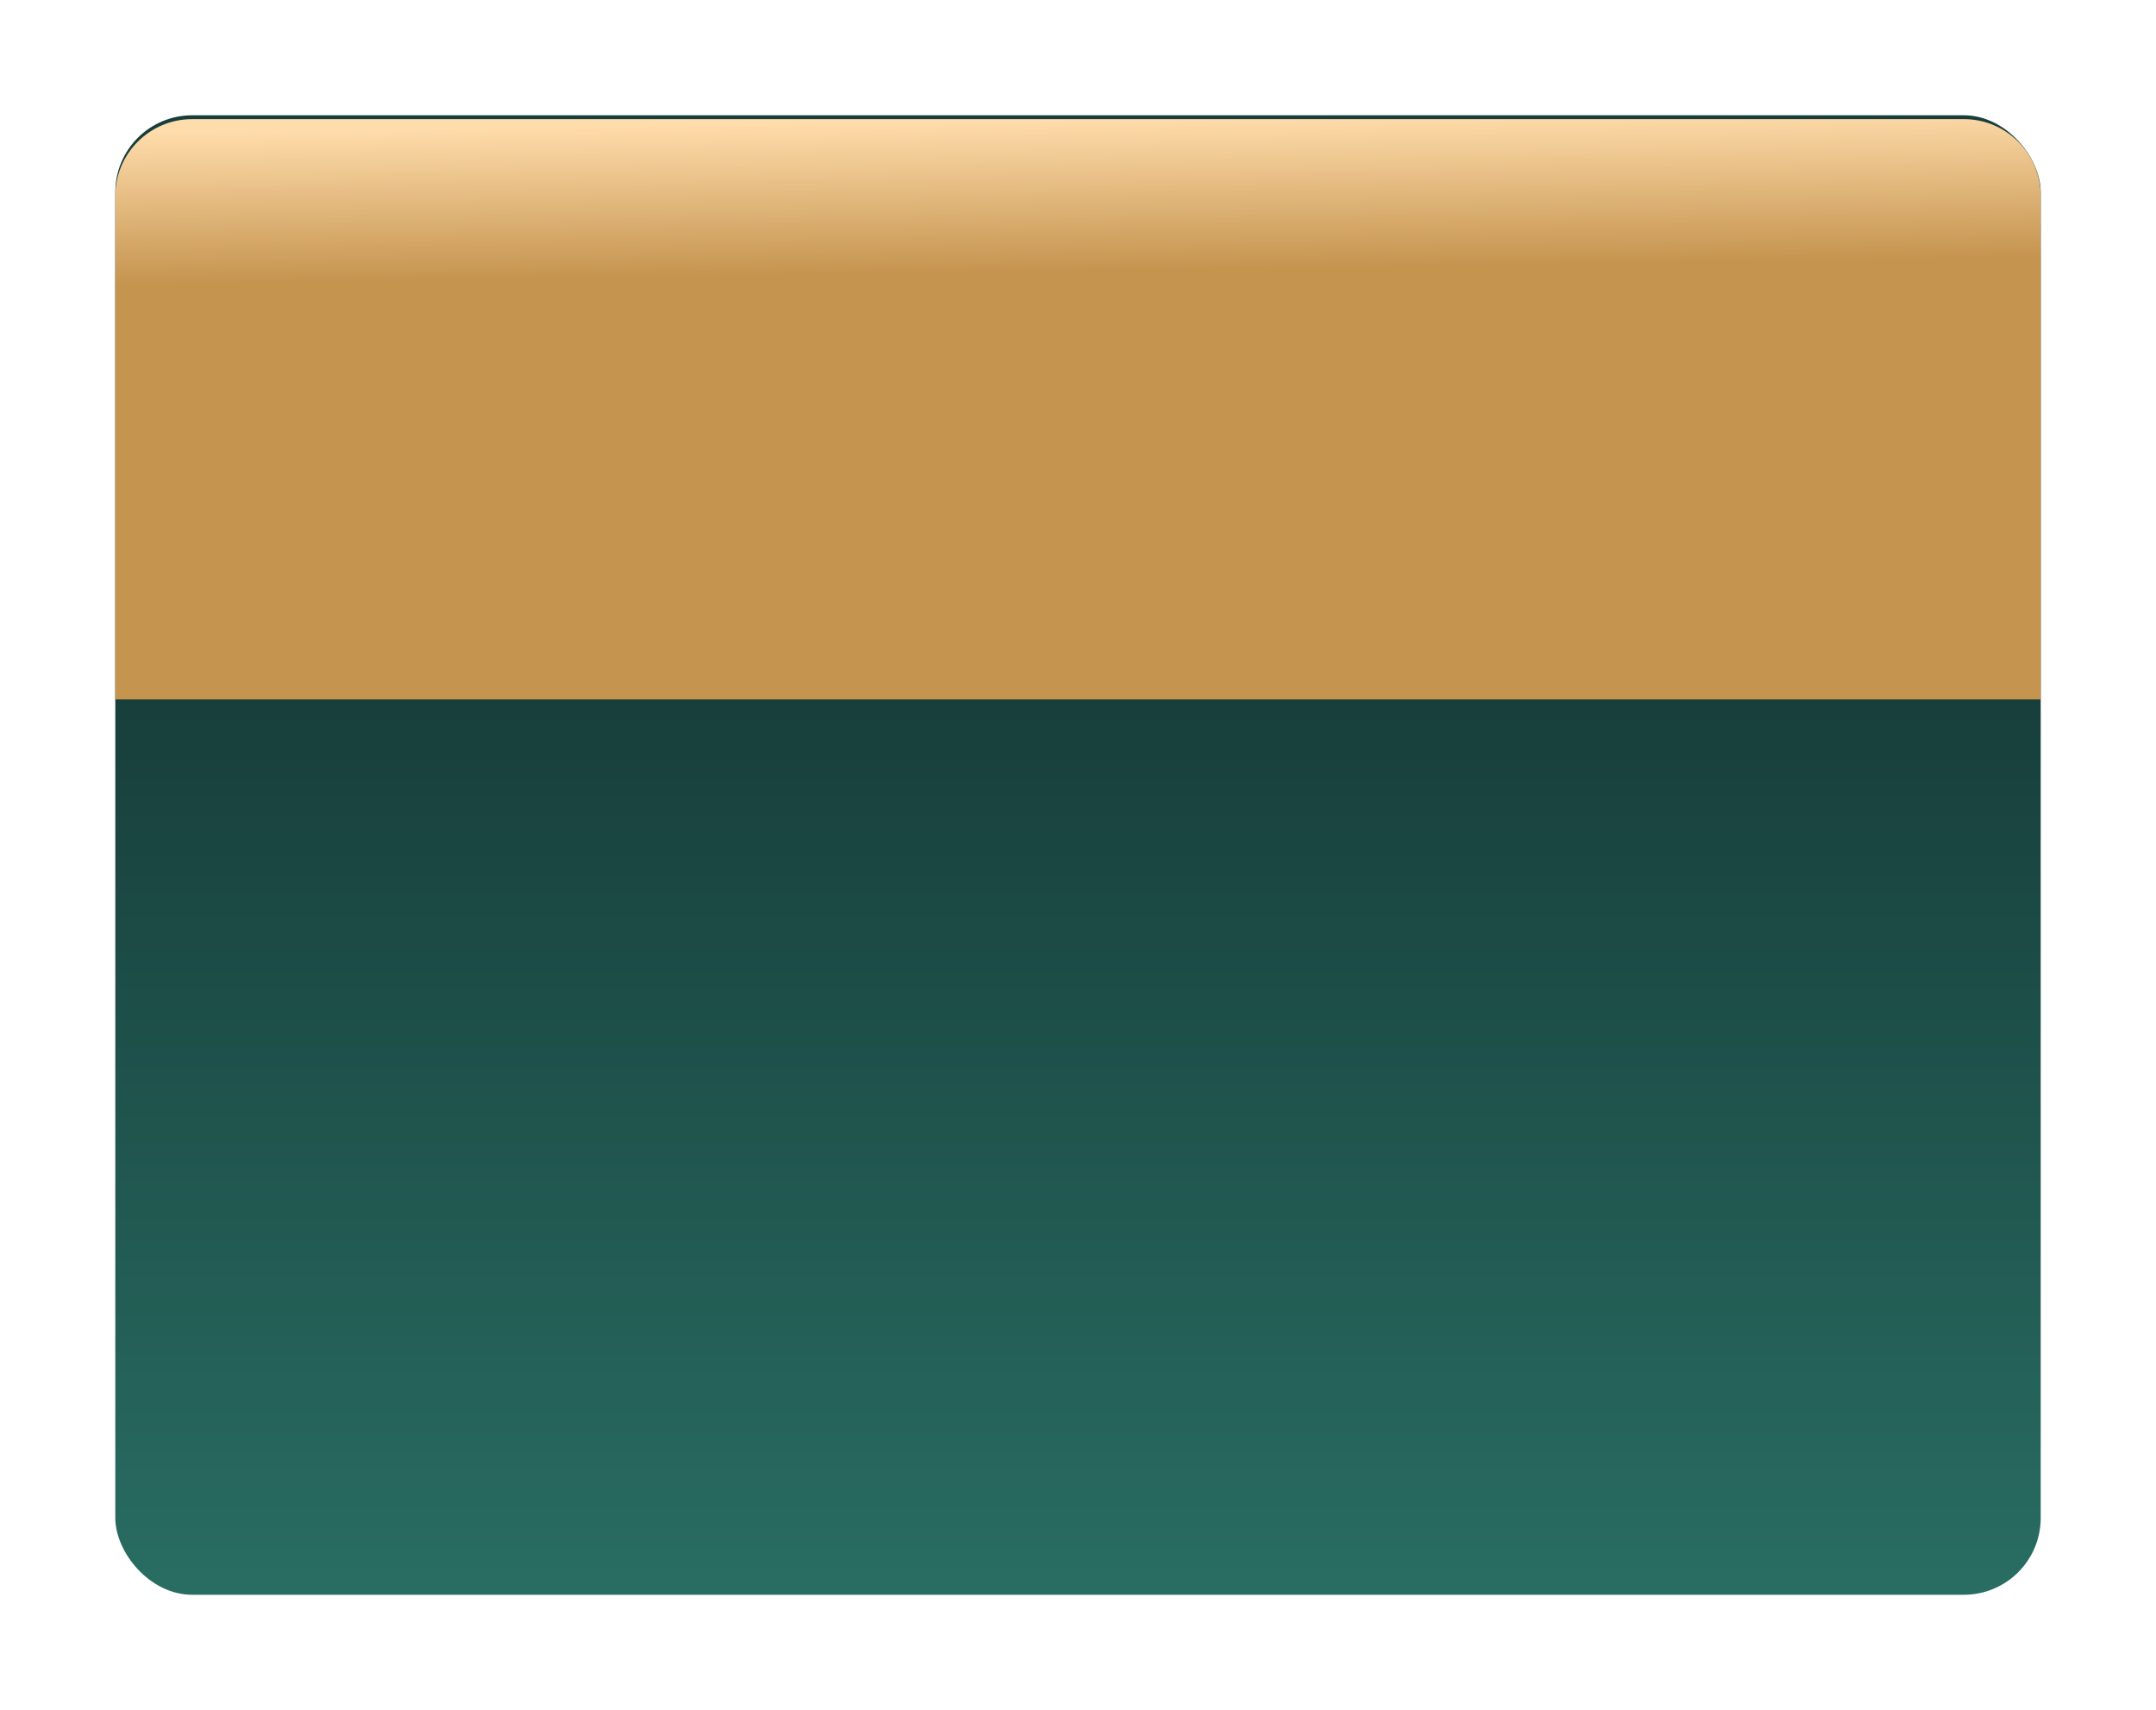 <?xml version="1.0" encoding="UTF-8"?> <svg xmlns="http://www.w3.org/2000/svg" width="561" height="445" viewBox="0 0 561 445" fill="none"> <g filter="url(#filter0_d_112_144)"> <rect x="30" y="30" width="501" height="385" rx="20" fill="url(#paint0_linear_112_144)"></rect> </g> <path d="M511 31C522.046 31 531 39.954 531 51V182L30 182V51C30 39.954 38.954 31 50 31L511 31Z" fill="url(#paint1_linear_112_144)"></path> <defs> <filter id="filter0_d_112_144" x="0" y="0" width="561" height="445" filterUnits="userSpaceOnUse" color-interpolation-filters="sRGB"> <feFlood flood-opacity="0" result="BackgroundImageFix"></feFlood> <feColorMatrix in="SourceAlpha" type="matrix" values="0 0 0 0 0 0 0 0 0 0 0 0 0 0 0 0 0 0 127 0" result="hardAlpha"></feColorMatrix> <feMorphology radius="10" operator="dilate" in="SourceAlpha" result="effect1_dropShadow_112_144"></feMorphology> <feOffset></feOffset> <feGaussianBlur stdDeviation="10"></feGaussianBlur> <feComposite in2="hardAlpha" operator="out"></feComposite> <feColorMatrix type="matrix" values="0 0 0 0 0 0 0 0 0 0 0 0 0 0 0 0 0 0 0.25 0"></feColorMatrix> <feBlend mode="normal" in2="BackgroundImageFix" result="effect1_dropShadow_112_144"></feBlend> <feBlend mode="normal" in="SourceGraphic" in2="effect1_dropShadow_112_144" result="shape"></feBlend> </filter> <linearGradient id="paint0_linear_112_144" x1="280.5" y1="30" x2="280.5" y2="415" gradientUnits="userSpaceOnUse"> <stop offset="0.39" stop-color="#173E3B"></stop> <stop offset="1" stop-color="#296D62"></stop> </linearGradient> <linearGradient id="paint1_linear_112_144" x1="280.5" y1="31" x2="281.062" y2="70.498" gradientUnits="userSpaceOnUse"> <stop stop-color="#FFDCAB"></stop> <stop offset="1" stop-color="#C5944F"></stop> </linearGradient> </defs> </svg> 